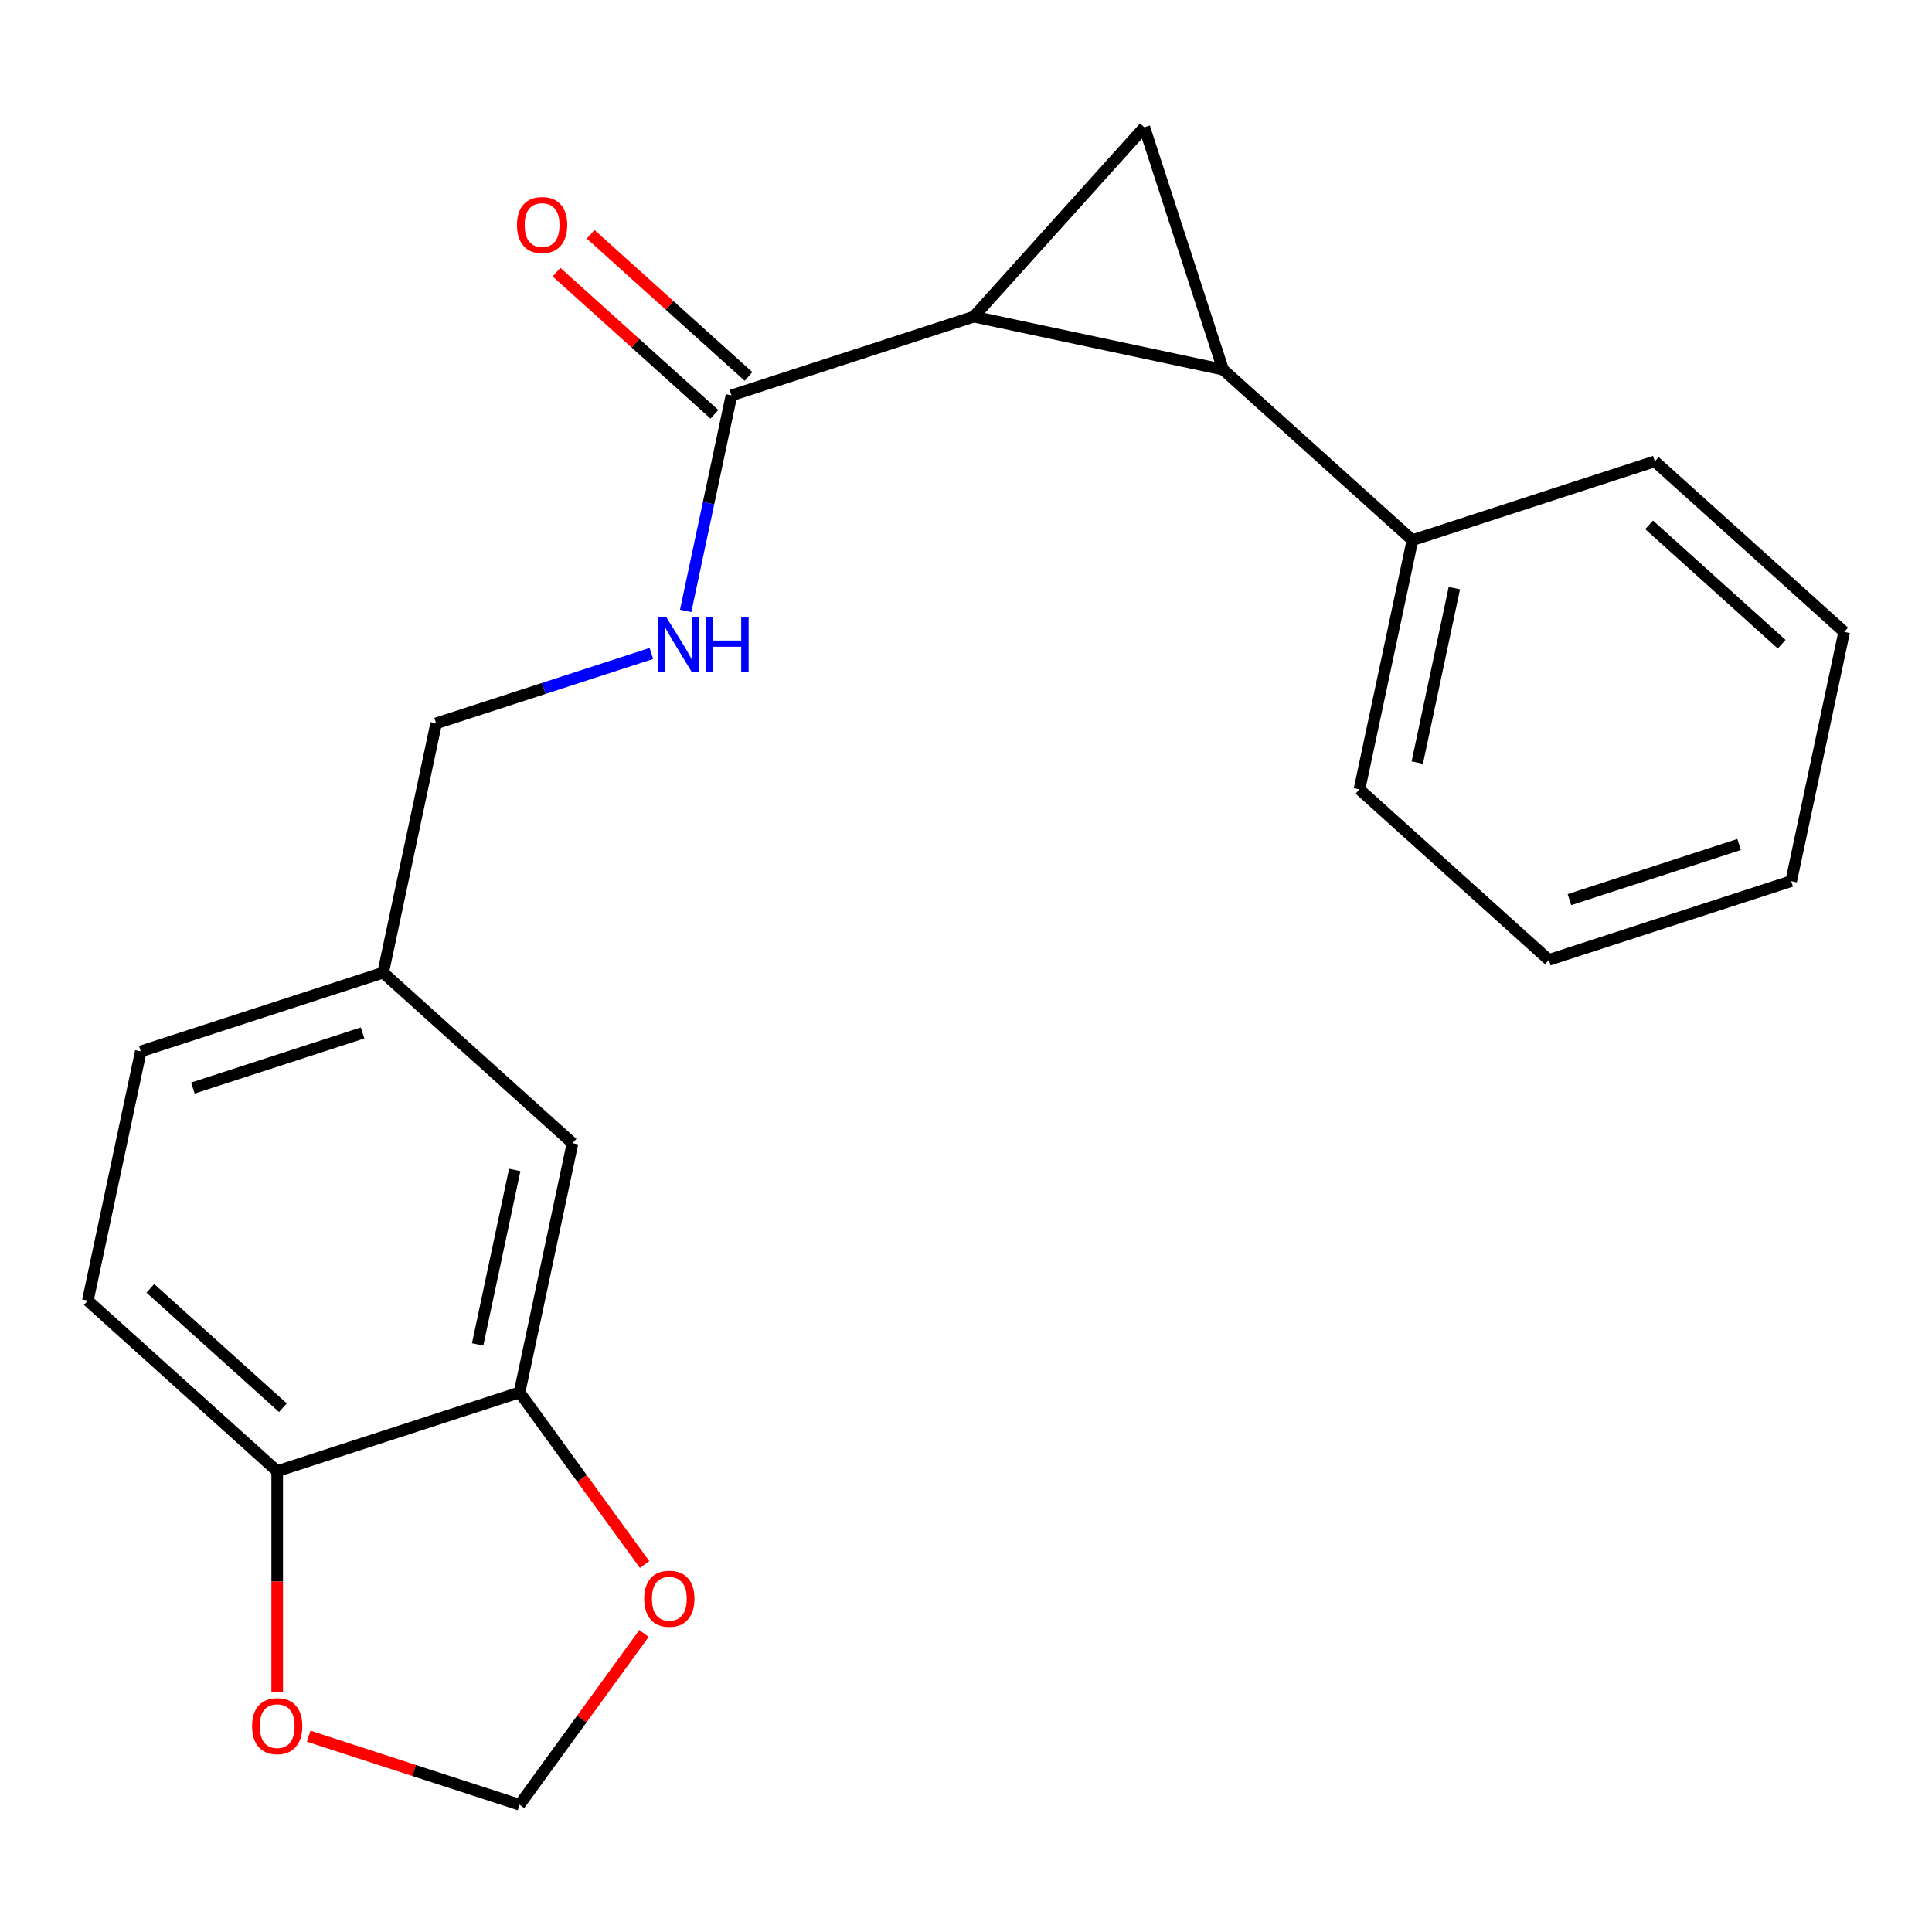 <?xml version='1.0' encoding='iso-8859-1'?>
<svg version='1.1' baseProfile='full'
              xmlns='http://www.w3.org/2000/svg'
                      xmlns:rdkit='http://www.rdkit.org/xml'
                      xmlns:xlink='http://www.w3.org/1999/xlink'
                  xml:space='preserve'
width='1000px' height='1000px' viewBox='0 0 1000 1000'>
<!-- END OF HEADER -->
<rect style='opacity:1.0;fill:#FFFFFF;stroke:none' width='1000' height='1000' x='0' y='0'> </rect>
<path class='bond-0' d='M 504.05,163.892 L 633.065,191.315' style='fill:none;fill-rule:evenodd;stroke:#000000;stroke-width:6px;stroke-linecap:butt;stroke-linejoin:miter;stroke-opacity:1' />
<path class='bond-1' d='M 504.05,163.892 L 592.307,65.873' style='fill:none;fill-rule:evenodd;stroke:#000000;stroke-width:6px;stroke-linecap:butt;stroke-linejoin:miter;stroke-opacity:1' />
<path class='bond-2' d='M 504.05,163.892 L 378.608,204.651' style='fill:none;fill-rule:evenodd;stroke:#000000;stroke-width:6px;stroke-linecap:butt;stroke-linejoin:miter;stroke-opacity:1' />
<path class='bond-8' d='M 633.065,191.315 L 731.084,279.572' style='fill:none;fill-rule:evenodd;stroke:#000000;stroke-width:6px;stroke-linecap:butt;stroke-linejoin:miter;stroke-opacity:1' />
<path class='bond-21' d='M 633.065,191.315 L 592.307,65.873' style='fill:none;fill-rule:evenodd;stroke:#000000;stroke-width:6px;stroke-linecap:butt;stroke-linejoin:miter;stroke-opacity:1' />
<path class='bond-4' d='M 378.608,204.651 L 366.752,260.43' style='fill:none;fill-rule:evenodd;stroke:#000000;stroke-width:6px;stroke-linecap:butt;stroke-linejoin:miter;stroke-opacity:1' />
<path class='bond-4' d='M 366.752,260.43 L 354.896,316.209' style='fill:none;fill-rule:evenodd;stroke:#0000FF;stroke-width:6px;stroke-linecap:butt;stroke-linejoin:miter;stroke-opacity:1' />
<path class='bond-10' d='M 387.434,194.849 L 346.573,158.058' style='fill:none;fill-rule:evenodd;stroke:#000000;stroke-width:6px;stroke-linecap:butt;stroke-linejoin:miter;stroke-opacity:1' />
<path class='bond-10' d='M 346.573,158.058 L 305.712,121.266' style='fill:none;fill-rule:evenodd;stroke:#FF0000;stroke-width:6px;stroke-linecap:butt;stroke-linejoin:miter;stroke-opacity:1' />
<path class='bond-10' d='M 369.782,214.453 L 328.921,177.661' style='fill:none;fill-rule:evenodd;stroke:#000000;stroke-width:6px;stroke-linecap:butt;stroke-linejoin:miter;stroke-opacity:1' />
<path class='bond-10' d='M 328.921,177.661 L 288.061,140.87' style='fill:none;fill-rule:evenodd;stroke:#FF0000;stroke-width:6px;stroke-linecap:butt;stroke-linejoin:miter;stroke-opacity:1' />
<path class='bond-3' d='M 268.916,720.712 L 296.339,591.697' style='fill:none;fill-rule:evenodd;stroke:#000000;stroke-width:6px;stroke-linecap:butt;stroke-linejoin:miter;stroke-opacity:1' />
<path class='bond-3' d='M 247.226,695.875 L 266.422,605.564' style='fill:none;fill-rule:evenodd;stroke:#000000;stroke-width:6px;stroke-linecap:butt;stroke-linejoin:miter;stroke-opacity:1' />
<path class='bond-6' d='M 268.916,720.712 L 301.279,765.257' style='fill:none;fill-rule:evenodd;stroke:#000000;stroke-width:6px;stroke-linecap:butt;stroke-linejoin:miter;stroke-opacity:1' />
<path class='bond-6' d='M 301.279,765.257 L 333.643,809.802' style='fill:none;fill-rule:evenodd;stroke:#FF0000;stroke-width:6px;stroke-linecap:butt;stroke-linejoin:miter;stroke-opacity:1' />
<path class='bond-23' d='M 268.916,720.712 L 143.474,761.471' style='fill:none;fill-rule:evenodd;stroke:#000000;stroke-width:6px;stroke-linecap:butt;stroke-linejoin:miter;stroke-opacity:1' />
<path class='bond-14' d='M 337.147,338.227 L 281.445,356.326' style='fill:none;fill-rule:evenodd;stroke:#0000FF;stroke-width:6px;stroke-linecap:butt;stroke-linejoin:miter;stroke-opacity:1' />
<path class='bond-14' d='M 281.445,356.326 L 225.743,374.425' style='fill:none;fill-rule:evenodd;stroke:#000000;stroke-width:6px;stroke-linecap:butt;stroke-linejoin:miter;stroke-opacity:1' />
<path class='bond-5' d='M 143.474,761.471 L 45.455,673.214' style='fill:none;fill-rule:evenodd;stroke:#000000;stroke-width:6px;stroke-linecap:butt;stroke-linejoin:miter;stroke-opacity:1' />
<path class='bond-5' d='M 146.422,728.628 L 77.809,666.849' style='fill:none;fill-rule:evenodd;stroke:#000000;stroke-width:6px;stroke-linecap:butt;stroke-linejoin:miter;stroke-opacity:1' />
<path class='bond-7' d='M 143.474,761.471 L 143.474,818.611' style='fill:none;fill-rule:evenodd;stroke:#000000;stroke-width:6px;stroke-linecap:butt;stroke-linejoin:miter;stroke-opacity:1' />
<path class='bond-7' d='M 143.474,818.611 L 143.474,875.751' style='fill:none;fill-rule:evenodd;stroke:#FF0000;stroke-width:6px;stroke-linecap:butt;stroke-linejoin:miter;stroke-opacity:1' />
<path class='bond-9' d='M 333.324,845.477 L 301.12,889.802' style='fill:none;fill-rule:evenodd;stroke:#FF0000;stroke-width:6px;stroke-linecap:butt;stroke-linejoin:miter;stroke-opacity:1' />
<path class='bond-9' d='M 301.12,889.802 L 268.916,934.127' style='fill:none;fill-rule:evenodd;stroke:#000000;stroke-width:6px;stroke-linecap:butt;stroke-linejoin:miter;stroke-opacity:1' />
<path class='bond-24' d='M 159.771,898.664 L 214.343,916.395' style='fill:none;fill-rule:evenodd;stroke:#FF0000;stroke-width:6px;stroke-linecap:butt;stroke-linejoin:miter;stroke-opacity:1' />
<path class='bond-24' d='M 214.343,916.395 L 268.916,934.127' style='fill:none;fill-rule:evenodd;stroke:#000000;stroke-width:6px;stroke-linecap:butt;stroke-linejoin:miter;stroke-opacity:1' />
<path class='bond-16' d='M 731.084,279.572 L 703.661,408.587' style='fill:none;fill-rule:evenodd;stroke:#000000;stroke-width:6px;stroke-linecap:butt;stroke-linejoin:miter;stroke-opacity:1' />
<path class='bond-16' d='M 752.774,304.409 L 733.578,394.72' style='fill:none;fill-rule:evenodd;stroke:#000000;stroke-width:6px;stroke-linecap:butt;stroke-linejoin:miter;stroke-opacity:1' />
<path class='bond-17' d='M 731.084,279.572 L 856.526,238.813' style='fill:none;fill-rule:evenodd;stroke:#000000;stroke-width:6px;stroke-linecap:butt;stroke-linejoin:miter;stroke-opacity:1' />
<path class='bond-11' d='M 296.339,591.697 L 198.32,503.44' style='fill:none;fill-rule:evenodd;stroke:#000000;stroke-width:6px;stroke-linecap:butt;stroke-linejoin:miter;stroke-opacity:1' />
<path class='bond-12' d='M 45.455,673.214 L 72.878,544.199' style='fill:none;fill-rule:evenodd;stroke:#000000;stroke-width:6px;stroke-linecap:butt;stroke-linejoin:miter;stroke-opacity:1' />
<path class='bond-13' d='M 198.32,503.44 L 225.743,374.425' style='fill:none;fill-rule:evenodd;stroke:#000000;stroke-width:6px;stroke-linecap:butt;stroke-linejoin:miter;stroke-opacity:1' />
<path class='bond-15' d='M 198.32,503.44 L 72.878,544.199' style='fill:none;fill-rule:evenodd;stroke:#000000;stroke-width:6px;stroke-linecap:butt;stroke-linejoin:miter;stroke-opacity:1' />
<path class='bond-15' d='M 187.655,534.642 L 99.846,563.173' style='fill:none;fill-rule:evenodd;stroke:#000000;stroke-width:6px;stroke-linecap:butt;stroke-linejoin:miter;stroke-opacity:1' />
<path class='bond-18' d='M 703.661,408.587 L 801.68,496.844' style='fill:none;fill-rule:evenodd;stroke:#000000;stroke-width:6px;stroke-linecap:butt;stroke-linejoin:miter;stroke-opacity:1' />
<path class='bond-19' d='M 856.526,238.813 L 954.545,327.07' style='fill:none;fill-rule:evenodd;stroke:#000000;stroke-width:6px;stroke-linecap:butt;stroke-linejoin:miter;stroke-opacity:1' />
<path class='bond-19' d='M 853.578,271.656 L 922.191,333.435' style='fill:none;fill-rule:evenodd;stroke:#000000;stroke-width:6px;stroke-linecap:butt;stroke-linejoin:miter;stroke-opacity:1' />
<path class='bond-20' d='M 801.68,496.844 L 927.122,456.085' style='fill:none;fill-rule:evenodd;stroke:#000000;stroke-width:6px;stroke-linecap:butt;stroke-linejoin:miter;stroke-opacity:1' />
<path class='bond-20' d='M 812.345,465.642 L 900.154,437.111' style='fill:none;fill-rule:evenodd;stroke:#000000;stroke-width:6px;stroke-linecap:butt;stroke-linejoin:miter;stroke-opacity:1' />
<path class='bond-22' d='M 954.545,327.07 L 927.122,456.085' style='fill:none;fill-rule:evenodd;stroke:#000000;stroke-width:6px;stroke-linecap:butt;stroke-linejoin:miter;stroke-opacity:1' />
<path  class='atom-5' d='M 344.925 319.506
L 354.205 334.506
Q 355.125 335.986, 356.605 338.666
Q 358.085 341.346, 358.165 341.506
L 358.165 319.506
L 361.925 319.506
L 361.925 347.826
L 358.045 347.826
L 348.085 331.426
Q 346.925 329.506, 345.685 327.306
Q 344.485 325.106, 344.125 324.426
L 344.125 347.826
L 340.445 347.826
L 340.445 319.506
L 344.925 319.506
' fill='#0000FF'/>
<path  class='atom-5' d='M 365.325 319.506
L 369.165 319.506
L 369.165 331.546
L 383.645 331.546
L 383.645 319.506
L 387.485 319.506
L 387.485 347.826
L 383.645 347.826
L 383.645 334.746
L 369.165 334.746
L 369.165 347.826
L 365.325 347.826
L 365.325 319.506
' fill='#0000FF'/>
<path  class='atom-7' d='M 333.443 827.499
Q 333.443 820.699, 336.803 816.899
Q 340.163 813.099, 346.443 813.099
Q 352.723 813.099, 356.083 816.899
Q 359.443 820.699, 359.443 827.499
Q 359.443 834.379, 356.043 838.299
Q 352.643 842.179, 346.443 842.179
Q 340.203 842.179, 336.803 838.299
Q 333.443 834.419, 333.443 827.499
M 346.443 838.979
Q 350.763 838.979, 353.083 836.099
Q 355.443 833.179, 355.443 827.499
Q 355.443 821.939, 353.083 819.139
Q 350.763 816.299, 346.443 816.299
Q 342.123 816.299, 339.763 819.099
Q 337.443 821.899, 337.443 827.499
Q 337.443 833.219, 339.763 836.099
Q 342.123 838.979, 346.443 838.979
' fill='#FF0000'/>
<path  class='atom-8' d='M 130.474 893.448
Q 130.474 886.648, 133.834 882.848
Q 137.194 879.048, 143.474 879.048
Q 149.754 879.048, 153.114 882.848
Q 156.474 886.648, 156.474 893.448
Q 156.474 900.328, 153.074 904.248
Q 149.674 908.128, 143.474 908.128
Q 137.234 908.128, 133.834 904.248
Q 130.474 900.368, 130.474 893.448
M 143.474 904.928
Q 147.794 904.928, 150.114 902.048
Q 152.474 899.128, 152.474 893.448
Q 152.474 887.888, 150.114 885.088
Q 147.794 882.248, 143.474 882.248
Q 139.154 882.248, 136.794 885.048
Q 134.474 887.848, 134.474 893.448
Q 134.474 899.168, 136.794 902.048
Q 139.154 904.928, 143.474 904.928
' fill='#FF0000'/>
<path  class='atom-11' d='M 267.589 116.474
Q 267.589 109.674, 270.949 105.874
Q 274.309 102.074, 280.589 102.074
Q 286.869 102.074, 290.229 105.874
Q 293.589 109.674, 293.589 116.474
Q 293.589 123.354, 290.189 127.274
Q 286.789 131.154, 280.589 131.154
Q 274.349 131.154, 270.949 127.274
Q 267.589 123.394, 267.589 116.474
M 280.589 127.954
Q 284.909 127.954, 287.229 125.074
Q 289.589 122.154, 289.589 116.474
Q 289.589 110.914, 287.229 108.114
Q 284.909 105.274, 280.589 105.274
Q 276.269 105.274, 273.909 108.074
Q 271.589 110.874, 271.589 116.474
Q 271.589 122.194, 273.909 125.074
Q 276.269 127.954, 280.589 127.954
' fill='#FF0000'/>
</svg>
